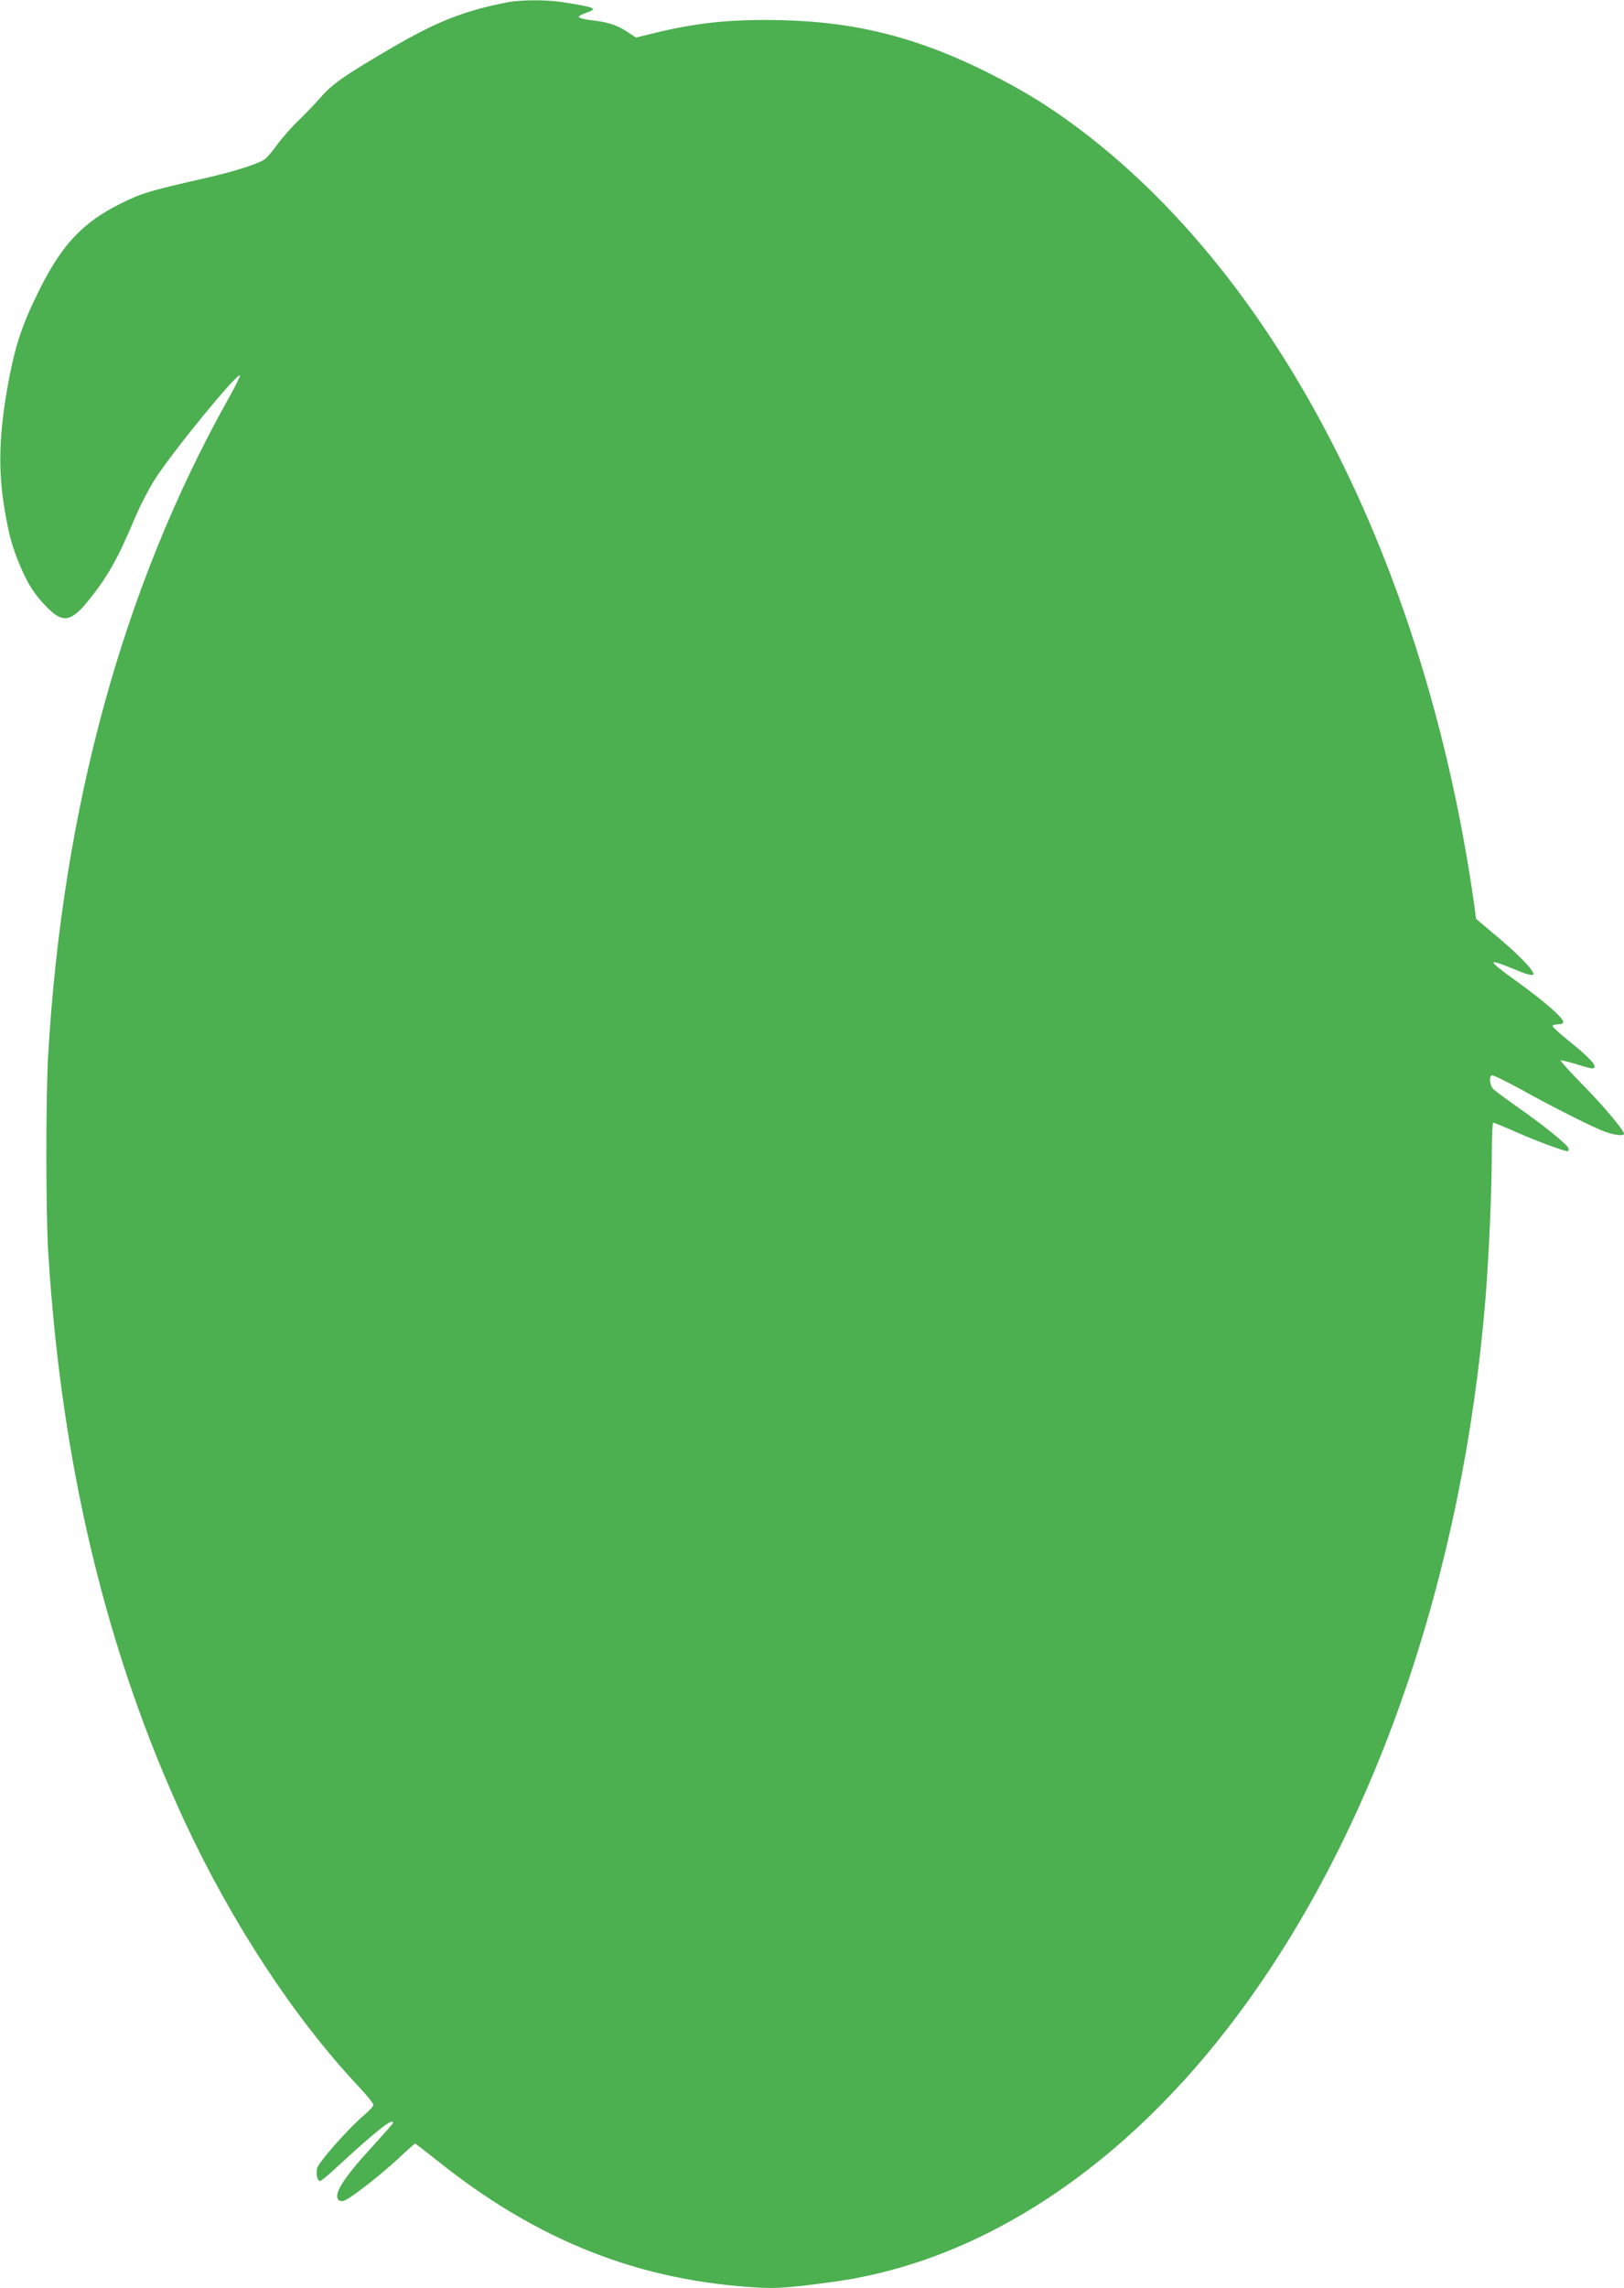 <?xml version="1.0" standalone="no"?>
<!DOCTYPE svg PUBLIC "-//W3C//DTD SVG 20010904//EN"
 "http://www.w3.org/TR/2001/REC-SVG-20010904/DTD/svg10.dtd">
<svg version="1.0" xmlns="http://www.w3.org/2000/svg"
 width="909pt" height="1280pt" viewBox="0 0 909 1280"
 preserveAspectRatio="xMidYMid meet">
<g transform="translate(0,1280) scale(0.1,-0.1)"
fill="#4caf50" stroke="none">
<path d="M2845 12788 c-248 -48 -397 -107 -655 -257 -266 -156 -328 -199 -396
-277 -33 -37 -90 -97 -128 -133 -37 -36 -88 -94 -113 -128 -25 -35 -56 -72
-70 -83 -32 -25 -171 -69 -328 -105 -316 -72 -358 -84 -470 -139 -219 -107
-335 -229 -464 -486 -90 -181 -131 -298 -166 -476 -57 -291 -67 -500 -36 -710
25 -166 47 -250 94 -360 45 -105 78 -156 145 -226 91 -95 138 -89 234 29 108
133 165 233 259 456 34 80 85 179 122 235 110 167 455 587 470 572 3 -3 -28
-66 -70 -140 -584 -1046 -921 -2274 -1003 -3655 -14 -230 -14 -888 0 -1110 73
-1189 327 -2245 765 -3187 263 -564 610 -1093 968 -1475 48 -51 87 -99 87
-107 0 -8 -23 -33 -51 -57 -85 -71 -257 -265 -264 -298 -7 -35 1 -71 17 -71 6
0 53 39 105 88 212 195 303 267 303 237 0 -4 -49 -59 -109 -125 -176 -191
-233 -284 -190 -310 8 -5 25 -2 42 8 59 35 195 143 285 226 50 47 94 86 96 86
1 0 56 -43 122 -95 563 -451 1135 -676 1809 -712 96 -5 175 1 410 33 829 113
1633 644 2268 1499 764 1028 1255 2451 1382 4005 19 244 35 593 35 808 0 94 4
172 8 172 5 0 69 -26 143 -59 108 -47 254 -101 275 -101 2 0 4 7 4 15 0 17
-139 130 -290 235 -58 41 -115 83 -127 94 -24 20 -31 70 -13 81 5 3 75 -31
156 -75 196 -109 428 -225 487 -244 51 -17 97 -21 97 -8 0 19 -115 156 -231
274 -71 72 -127 134 -124 136 2 3 35 -5 72 -16 105 -32 111 -33 117 -23 10 15
-37 64 -140 146 -52 42 -94 80 -94 86 0 5 14 9 30 9 19 0 30 5 30 14 0 22
-110 118 -256 223 -176 127 -178 137 -10 68 56 -24 92 -33 98 -27 13 13 -72
104 -207 217 l-113 95 -11 83 c-270 1900 -1098 3513 -2232 4352 -158 117 -292
199 -484 296 -392 197 -738 286 -1156 296 -287 7 -488 -14 -741 -78 l-78 -19
-52 34 c-57 37 -106 53 -206 64 -34 4 -62 12 -62 17 0 6 18 16 40 23 71 24 55
31 -138 61 -85 13 -226 12 -297 -1z"/>
</g>
</svg>
